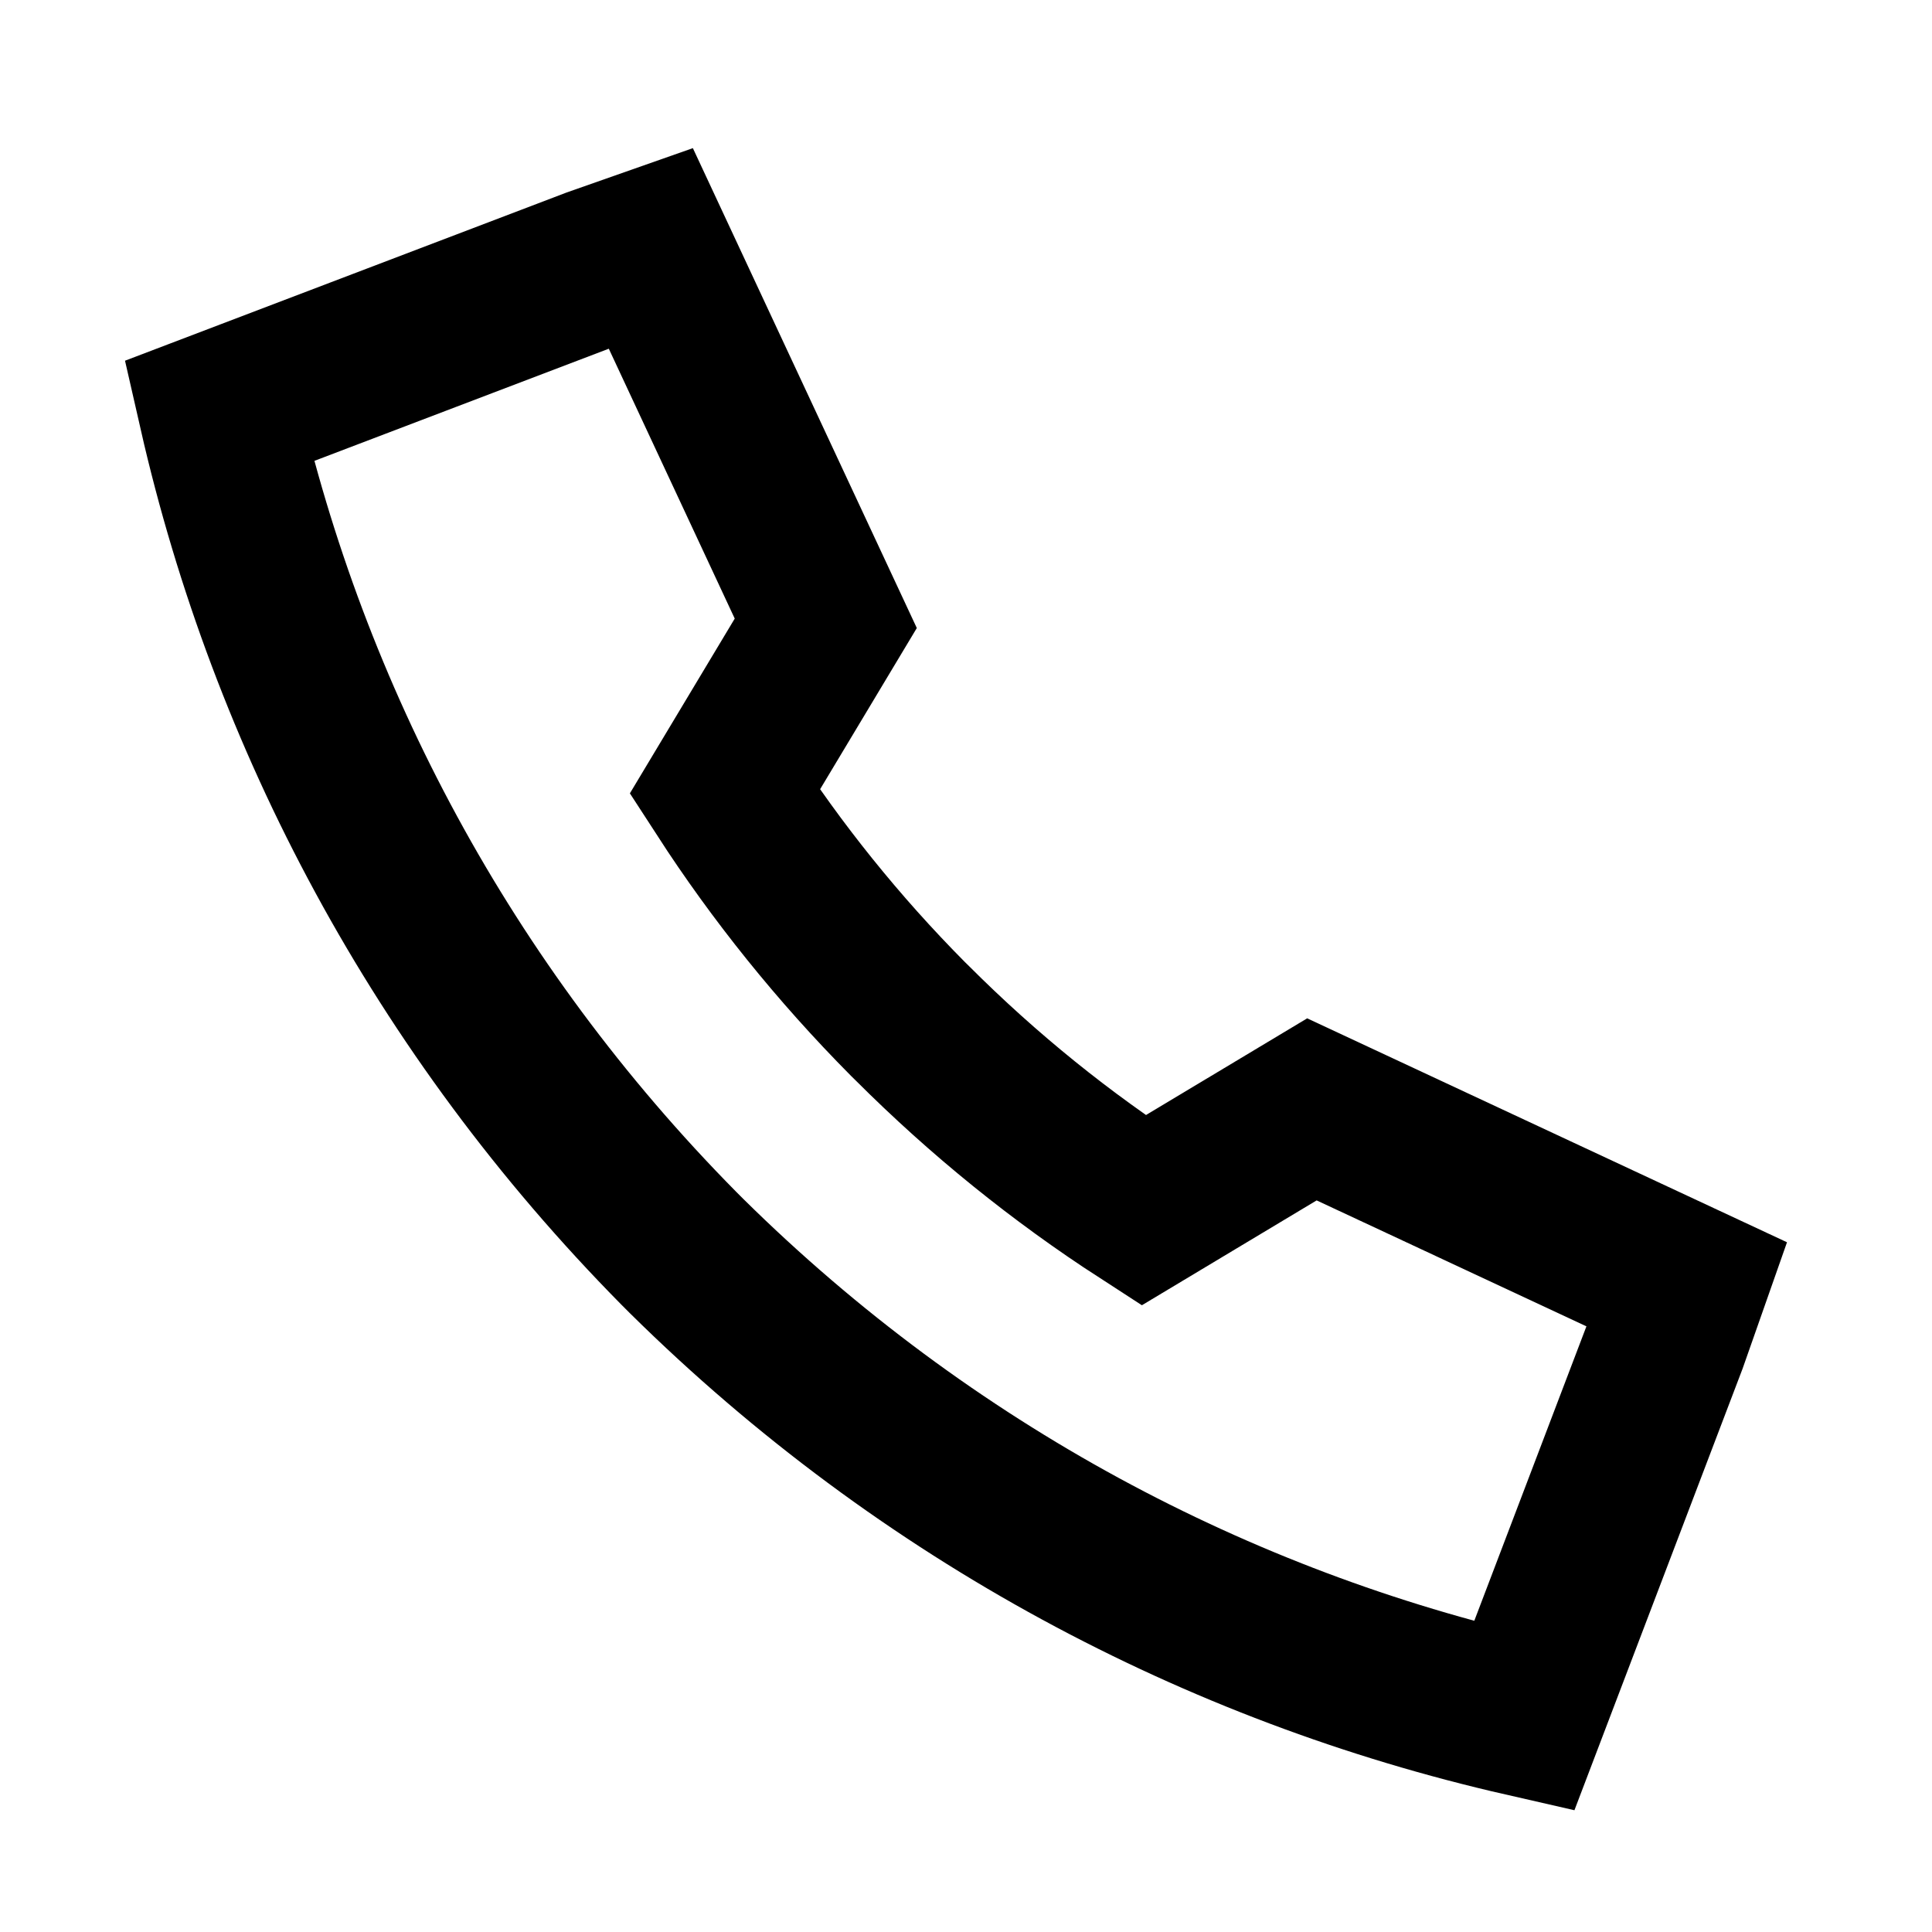 <svg width="24" height="24" viewBox="0 0 24 24" fill="none" xmlns="http://www.w3.org/2000/svg">
<path d="M8.433 15.507C5.492 12.529 3.588 8.912 2.721 5.106L7.381 3.331L8.084 3.084L10.258 7.743L9.003 9.835C9.65 10.834 10.409 11.781 11.28 12.659L11.331 12.709C12.223 13.601 13.187 14.377 14.205 15.036L16.297 13.781L20.955 15.955L20.708 16.658L18.933 21.319C15.128 20.451 11.511 18.547 8.533 15.607C8.503 15.576 8.472 15.546 8.442 15.516C8.439 15.513 8.436 15.51 8.433 15.507Z" stroke="black" stroke-width="2"/>
</svg>
